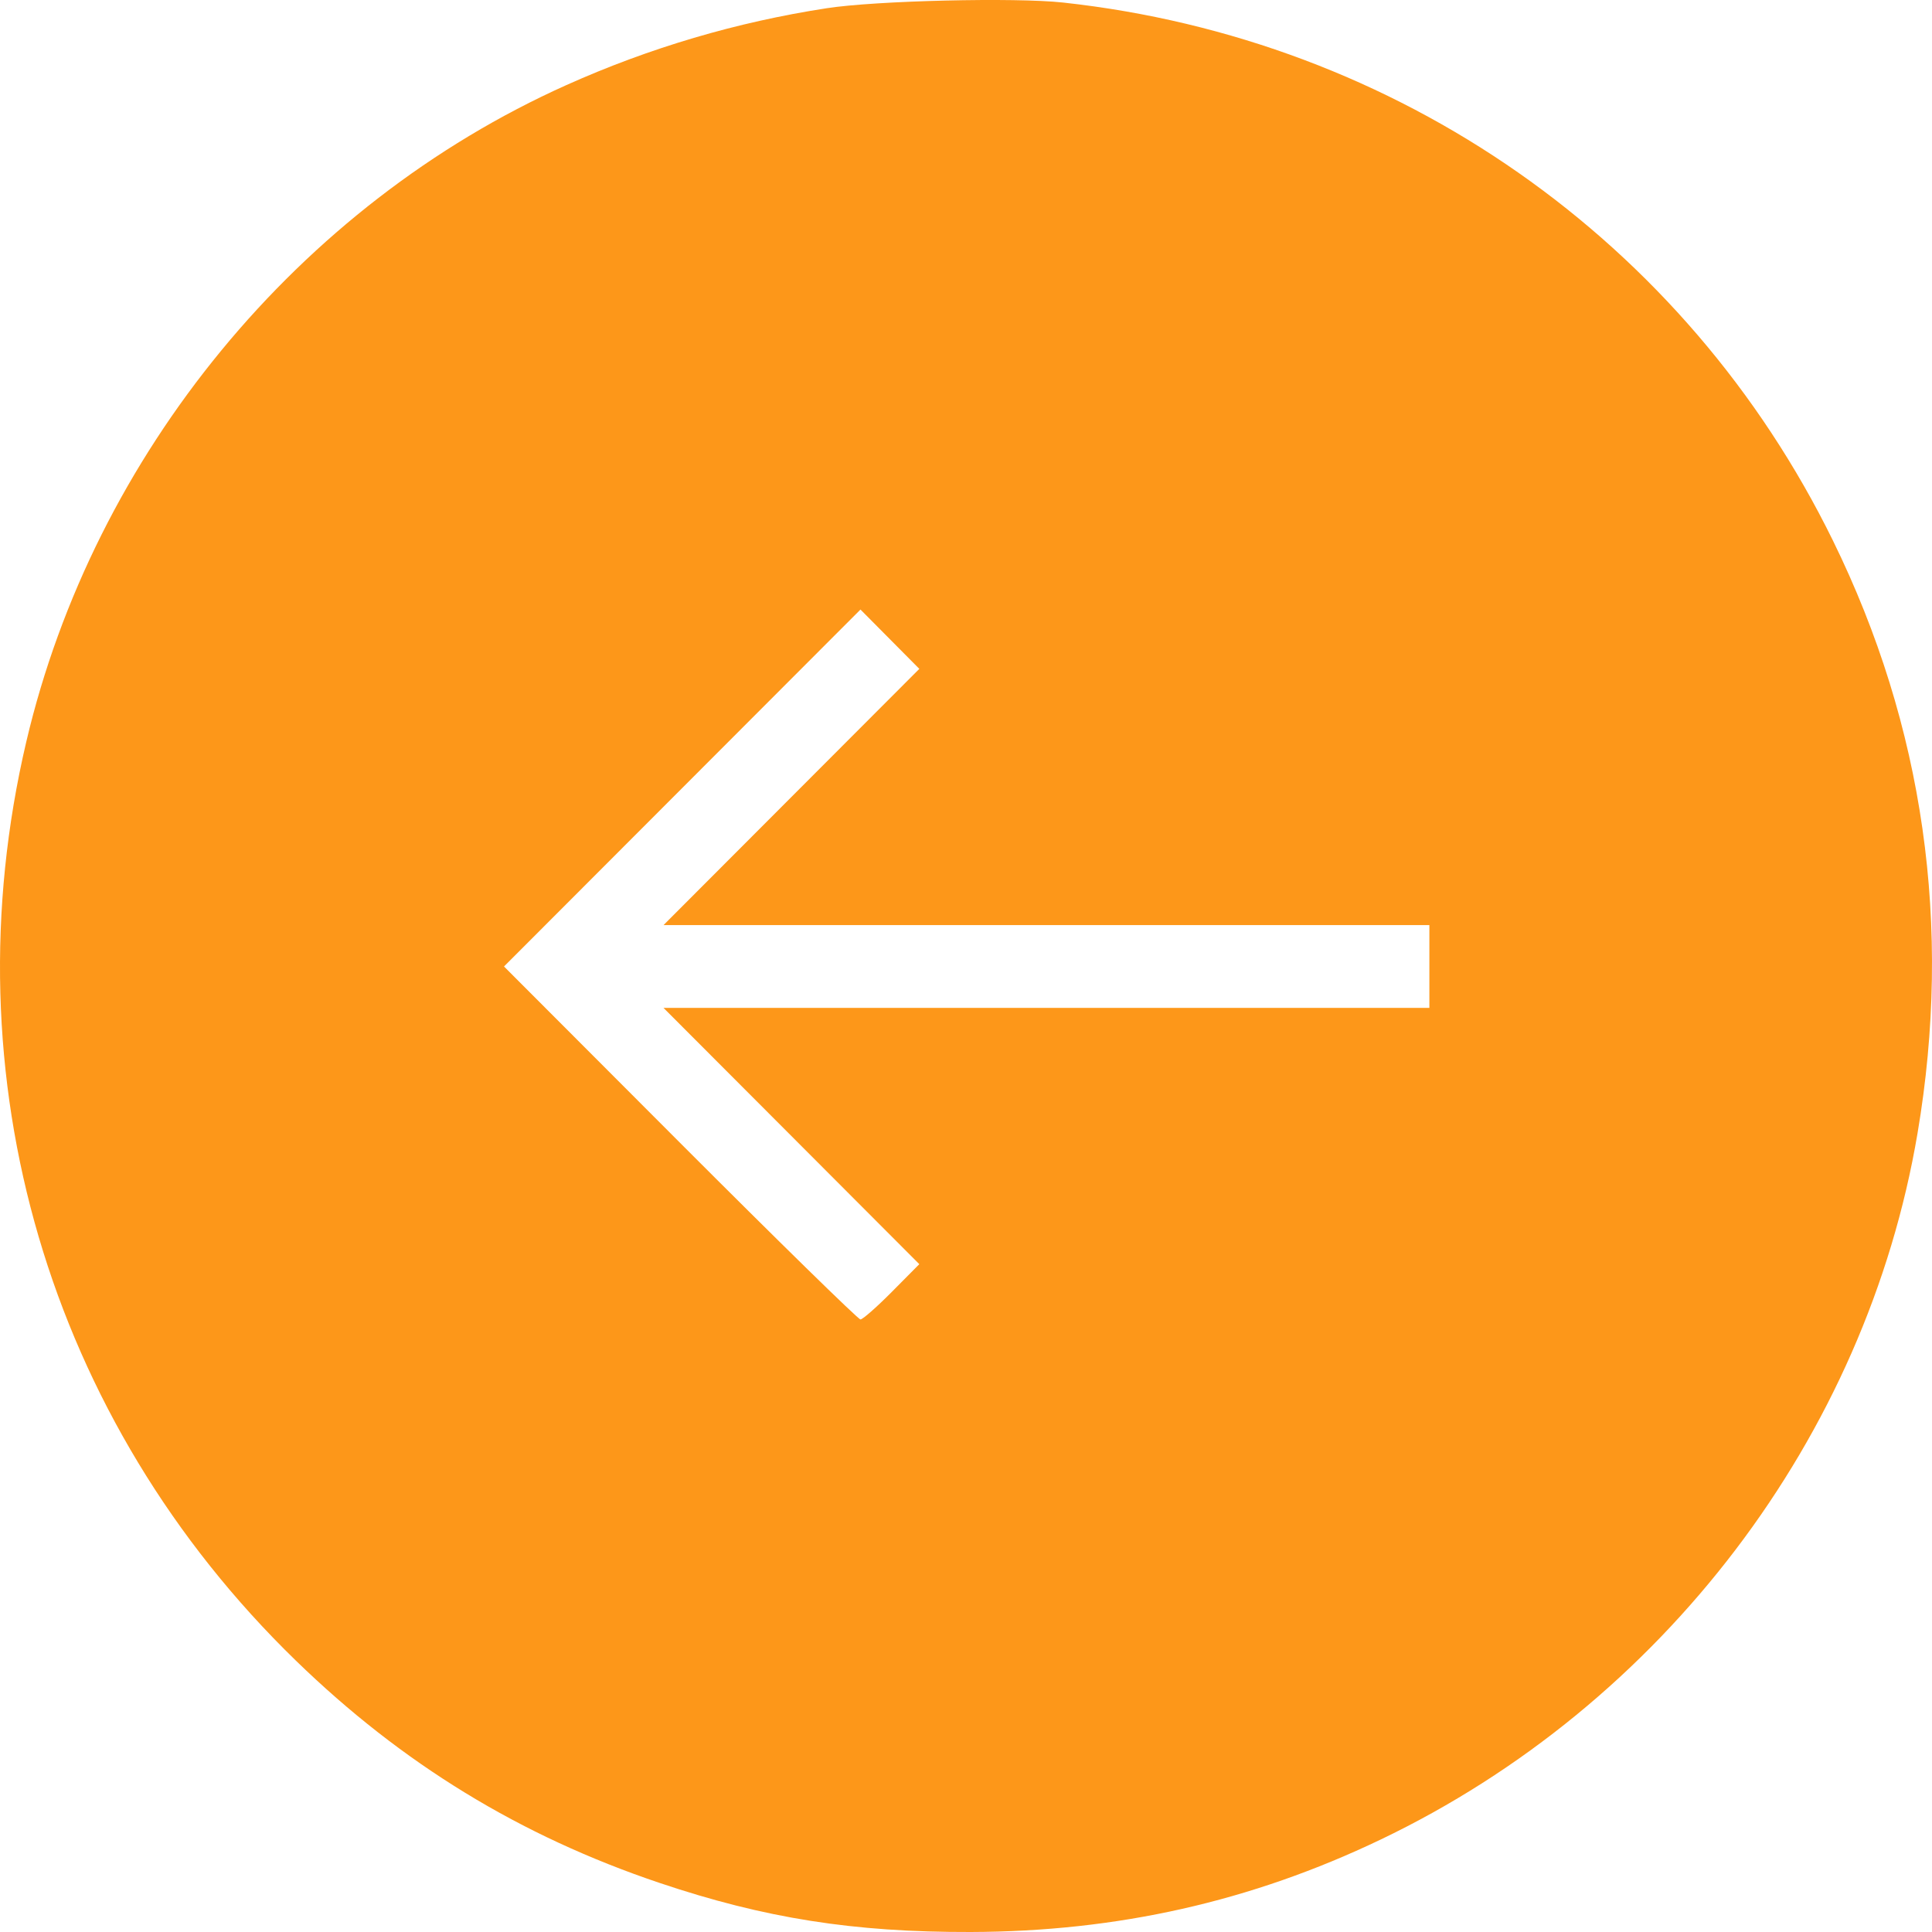 <?xml version="1.0" encoding="UTF-8"?> <svg xmlns="http://www.w3.org/2000/svg" width="100" height="100" viewBox="0 0 100 100" fill="none"><path fill-rule="evenodd" clip-rule="evenodd" d="M55.029 0.132C72.354 2.025 87.244 12.433 94.873 27.982C99.581 37.578 101.063 47.956 99.251 58.659C96.591 74.379 86.055 88.237 71.454 95.219C64.759 98.421 57.847 99.979 50.239 100C44.181 100.016 39.576 99.29 34.138 97.459C26.925 95.031 20.814 91.296 15.311 85.95C2.492 73.499 -2.716 55.747 1.361 38.392C4.857 23.503 15.457 10.616 29.32 4.402C33.623 2.473 38.132 1.142 42.8 0.424C45.346 0.032 52.541 -0.14 55.029 0.132ZM46.061 33.085L47.584 34.62L40.964 41.251L34.344 47.883H54.164H73.984V50.026V52.169H54.164H34.344L40.964 58.801L47.583 65.433L46.165 66.863C45.385 67.65 44.653 68.294 44.537 68.294C44.422 68.294 40.223 64.184 35.207 59.16L26.087 50.025L35.313 40.787L44.538 31.55L46.061 33.085Z" fill="#FD9719"></path></svg> 